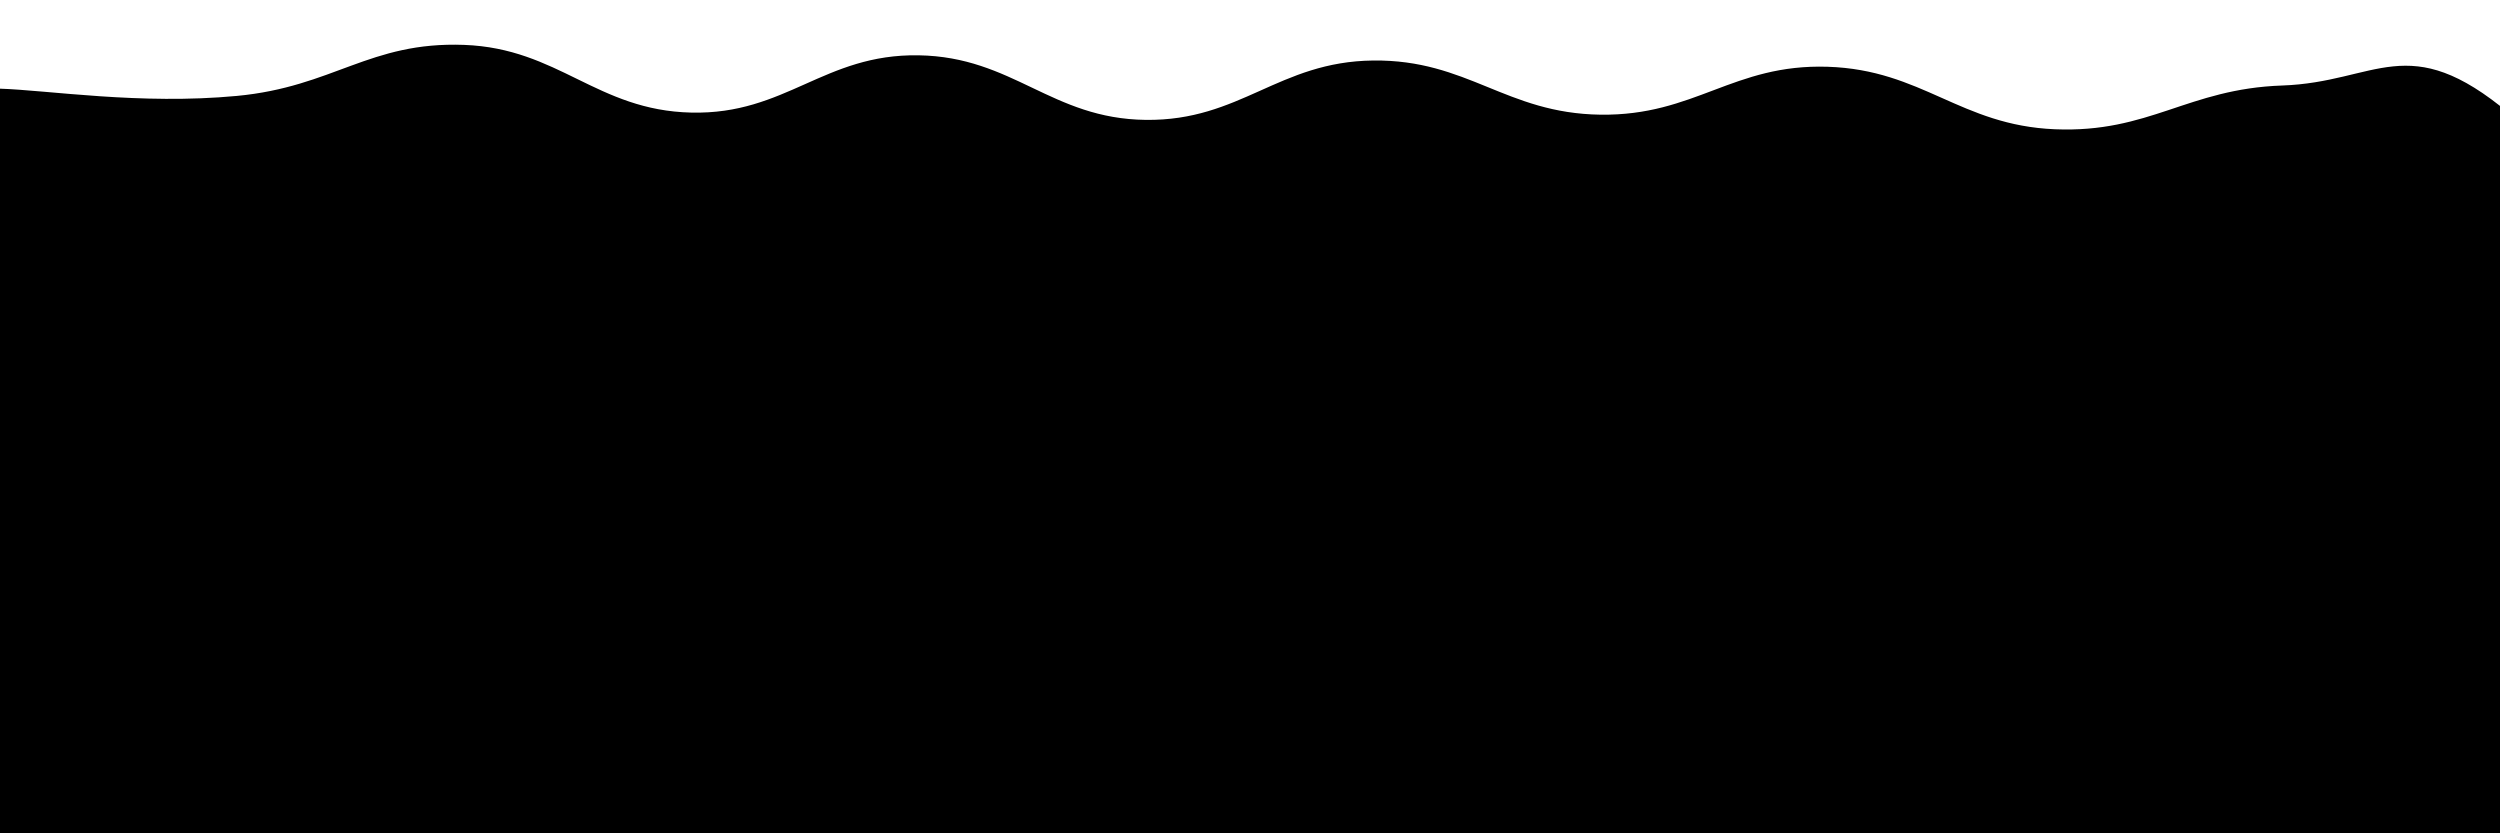 <svg xmlns="http://www.w3.org/2000/svg" version="1.1" xmlns:xlink="http://www.w3.org/1999/xlink" xmlns:svgjs="http://svgjs.dev/svgjs" viewBox="0 0 2400 800" opacity="1"><defs><linearGradient x1="50%" y1="0%" x2="50%" y2="100%" id="sssurf-grad"><stop stop-color="hsla(173, 100%, 58%, 0.51)" stop-opacity="1" offset="0%"></stop><stop stop-color="hsla(277, 100%, 50%, 1.00)" stop-opacity="1" offset="100%"></stop></linearGradient></defs><g fill="url(#sssurf-grad)" transform="matrix(1,0,0,1,9.109,-21.909)"><path d="M-10,10C37.538,11.458,125.189,25.75,218.182,17C311.174,8.25,345.455,-35.333,436.364,-32C527.273,-28.667,563.636,30.917,654.545,33C745.455,35.083,781.818,-23.458,872.727,-22C963.636,-20.542,1000,38.958,1090.909,40C1181.818,41.042,1218.182,-15.958,1309.091,-17C1400,-18.042,1436.364,33.75,1527.273,35C1618.182,36.25,1654.545,-13.917,1745.455,-11C1836.364,-8.083,1872.727,45.25,1963.636,49C2054.545,52.75,2090.909,10.125,2181.818,7C2272.727,3.875,2302.462,-47.875,2400,34C2497.538,115.875,3254.167,219.583,2650,400C2045.833,580.417,156.25,795.833,-500,900" transform="matrix(1,0,0,1,0,97)" opacity="0.05"></path><path d="M-10,10C37.538,11.458,125.189,25.75,218.182,17C311.174,8.25,345.455,-35.333,436.364,-32C527.273,-28.667,563.636,30.917,654.545,33C745.455,35.083,781.818,-23.458,872.727,-22C963.636,-20.542,1000,38.958,1090.909,40C1181.818,41.042,1218.182,-15.958,1309.091,-17C1400,-18.042,1436.364,33.75,1527.273,35C1618.182,36.25,1654.545,-13.917,1745.455,-11C1836.364,-8.083,1872.727,45.25,1963.636,49C2054.545,52.75,2090.909,10.125,2181.818,7C2272.727,3.875,2302.462,-47.875,2400,34C2497.538,115.875,3254.167,219.583,2650,400C2045.833,580.417,156.25,795.833,-500,900" transform="matrix(1,0,0,1,0,194)" opacity="0.21"></path><path d="M-10,10C37.538,11.458,125.189,25.75,218.182,17C311.174,8.25,345.455,-35.333,436.364,-32C527.273,-28.667,563.636,30.917,654.545,33C745.455,35.083,781.818,-23.458,872.727,-22C963.636,-20.542,1000,38.958,1090.909,40C1181.818,41.042,1218.182,-15.958,1309.091,-17C1400,-18.042,1436.364,33.75,1527.273,35C1618.182,36.25,1654.545,-13.917,1745.455,-11C1836.364,-8.083,1872.727,45.25,1963.636,49C2054.545,52.75,2090.909,10.125,2181.818,7C2272.727,3.875,2302.462,-47.875,2400,34C2497.538,115.875,3254.167,219.583,2650,400C2045.833,580.417,156.25,795.833,-500,900" transform="matrix(1,0,0,1,0,291)" opacity="0.37"></path><path d="M-10,10C37.538,11.458,125.189,25.75,218.182,17C311.174,8.25,345.455,-35.333,436.364,-32C527.273,-28.667,563.636,30.917,654.545,33C745.455,35.083,781.818,-23.458,872.727,-22C963.636,-20.542,1000,38.958,1090.909,40C1181.818,41.042,1218.182,-15.958,1309.091,-17C1400,-18.042,1436.364,33.75,1527.273,35C1618.182,36.25,1654.545,-13.917,1745.455,-11C1836.364,-8.083,1872.727,45.25,1963.636,49C2054.545,52.75,2090.909,10.125,2181.818,7C2272.727,3.875,2302.462,-47.875,2400,34C2497.538,115.875,3254.167,219.583,2650,400C2045.833,580.417,156.25,795.833,-500,900" transform="matrix(1,0,0,1,0,388)" opacity="0.53"></path><path d="M-10,10C37.538,11.458,125.189,25.75,218.182,17C311.174,8.25,345.455,-35.333,436.364,-32C527.273,-28.667,563.636,30.917,654.545,33C745.455,35.083,781.818,-23.458,872.727,-22C963.636,-20.542,1000,38.958,1090.909,40C1181.818,41.042,1218.182,-15.958,1309.091,-17C1400,-18.042,1436.364,33.75,1527.273,35C1618.182,36.25,1654.545,-13.917,1745.455,-11C1836.364,-8.083,1872.727,45.25,1963.636,49C2054.545,52.75,2090.909,10.125,2181.818,7C2272.727,3.875,2302.462,-47.875,2400,34C2497.538,115.875,3254.167,219.583,2650,400C2045.833,580.417,156.25,795.833,-500,900" transform="matrix(1,0,0,1,0,485)" opacity="0.68"></path><path d="M-10,10C37.538,11.458,125.189,25.75,218.182,17C311.174,8.25,345.455,-35.333,436.364,-32C527.273,-28.667,563.636,30.917,654.545,33C745.455,35.083,781.818,-23.458,872.727,-22C963.636,-20.542,1000,38.958,1090.909,40C1181.818,41.042,1218.182,-15.958,1309.091,-17C1400,-18.042,1436.364,33.75,1527.273,35C1618.182,36.25,1654.545,-13.917,1745.455,-11C1836.364,-8.083,1872.727,45.25,1963.636,49C2054.545,52.75,2090.909,10.125,2181.818,7C2272.727,3.875,2302.462,-47.875,2400,34C2497.538,115.875,3254.167,219.583,2650,400C2045.833,580.417,156.25,795.833,-500,900" transform="matrix(1,0,0,1,0,582)" opacity="0.84"></path><path d="M-10,10C37.538,11.458,125.189,25.75,218.182,17C311.174,8.25,345.455,-35.333,436.364,-32C527.273,-28.667,563.636,30.917,654.545,33C745.455,35.083,781.818,-23.458,872.727,-22C963.636,-20.542,1000,38.958,1090.909,40C1181.818,41.042,1218.182,-15.958,1309.091,-17C1400,-18.042,1436.364,33.75,1527.273,35C1618.182,36.25,1654.545,-13.917,1745.455,-11C1836.364,-8.083,1872.727,45.25,1963.636,49C2054.545,52.75,2090.909,10.125,2181.818,7C2272.727,3.875,2302.462,-47.875,2400,34C2497.538,115.875,3254.167,219.583,2650,400C2045.833,580.417,156.25,795.833,-500,900" transform="matrix(1,0,0,1,0,679)" opacity="1"></path></g></svg>
